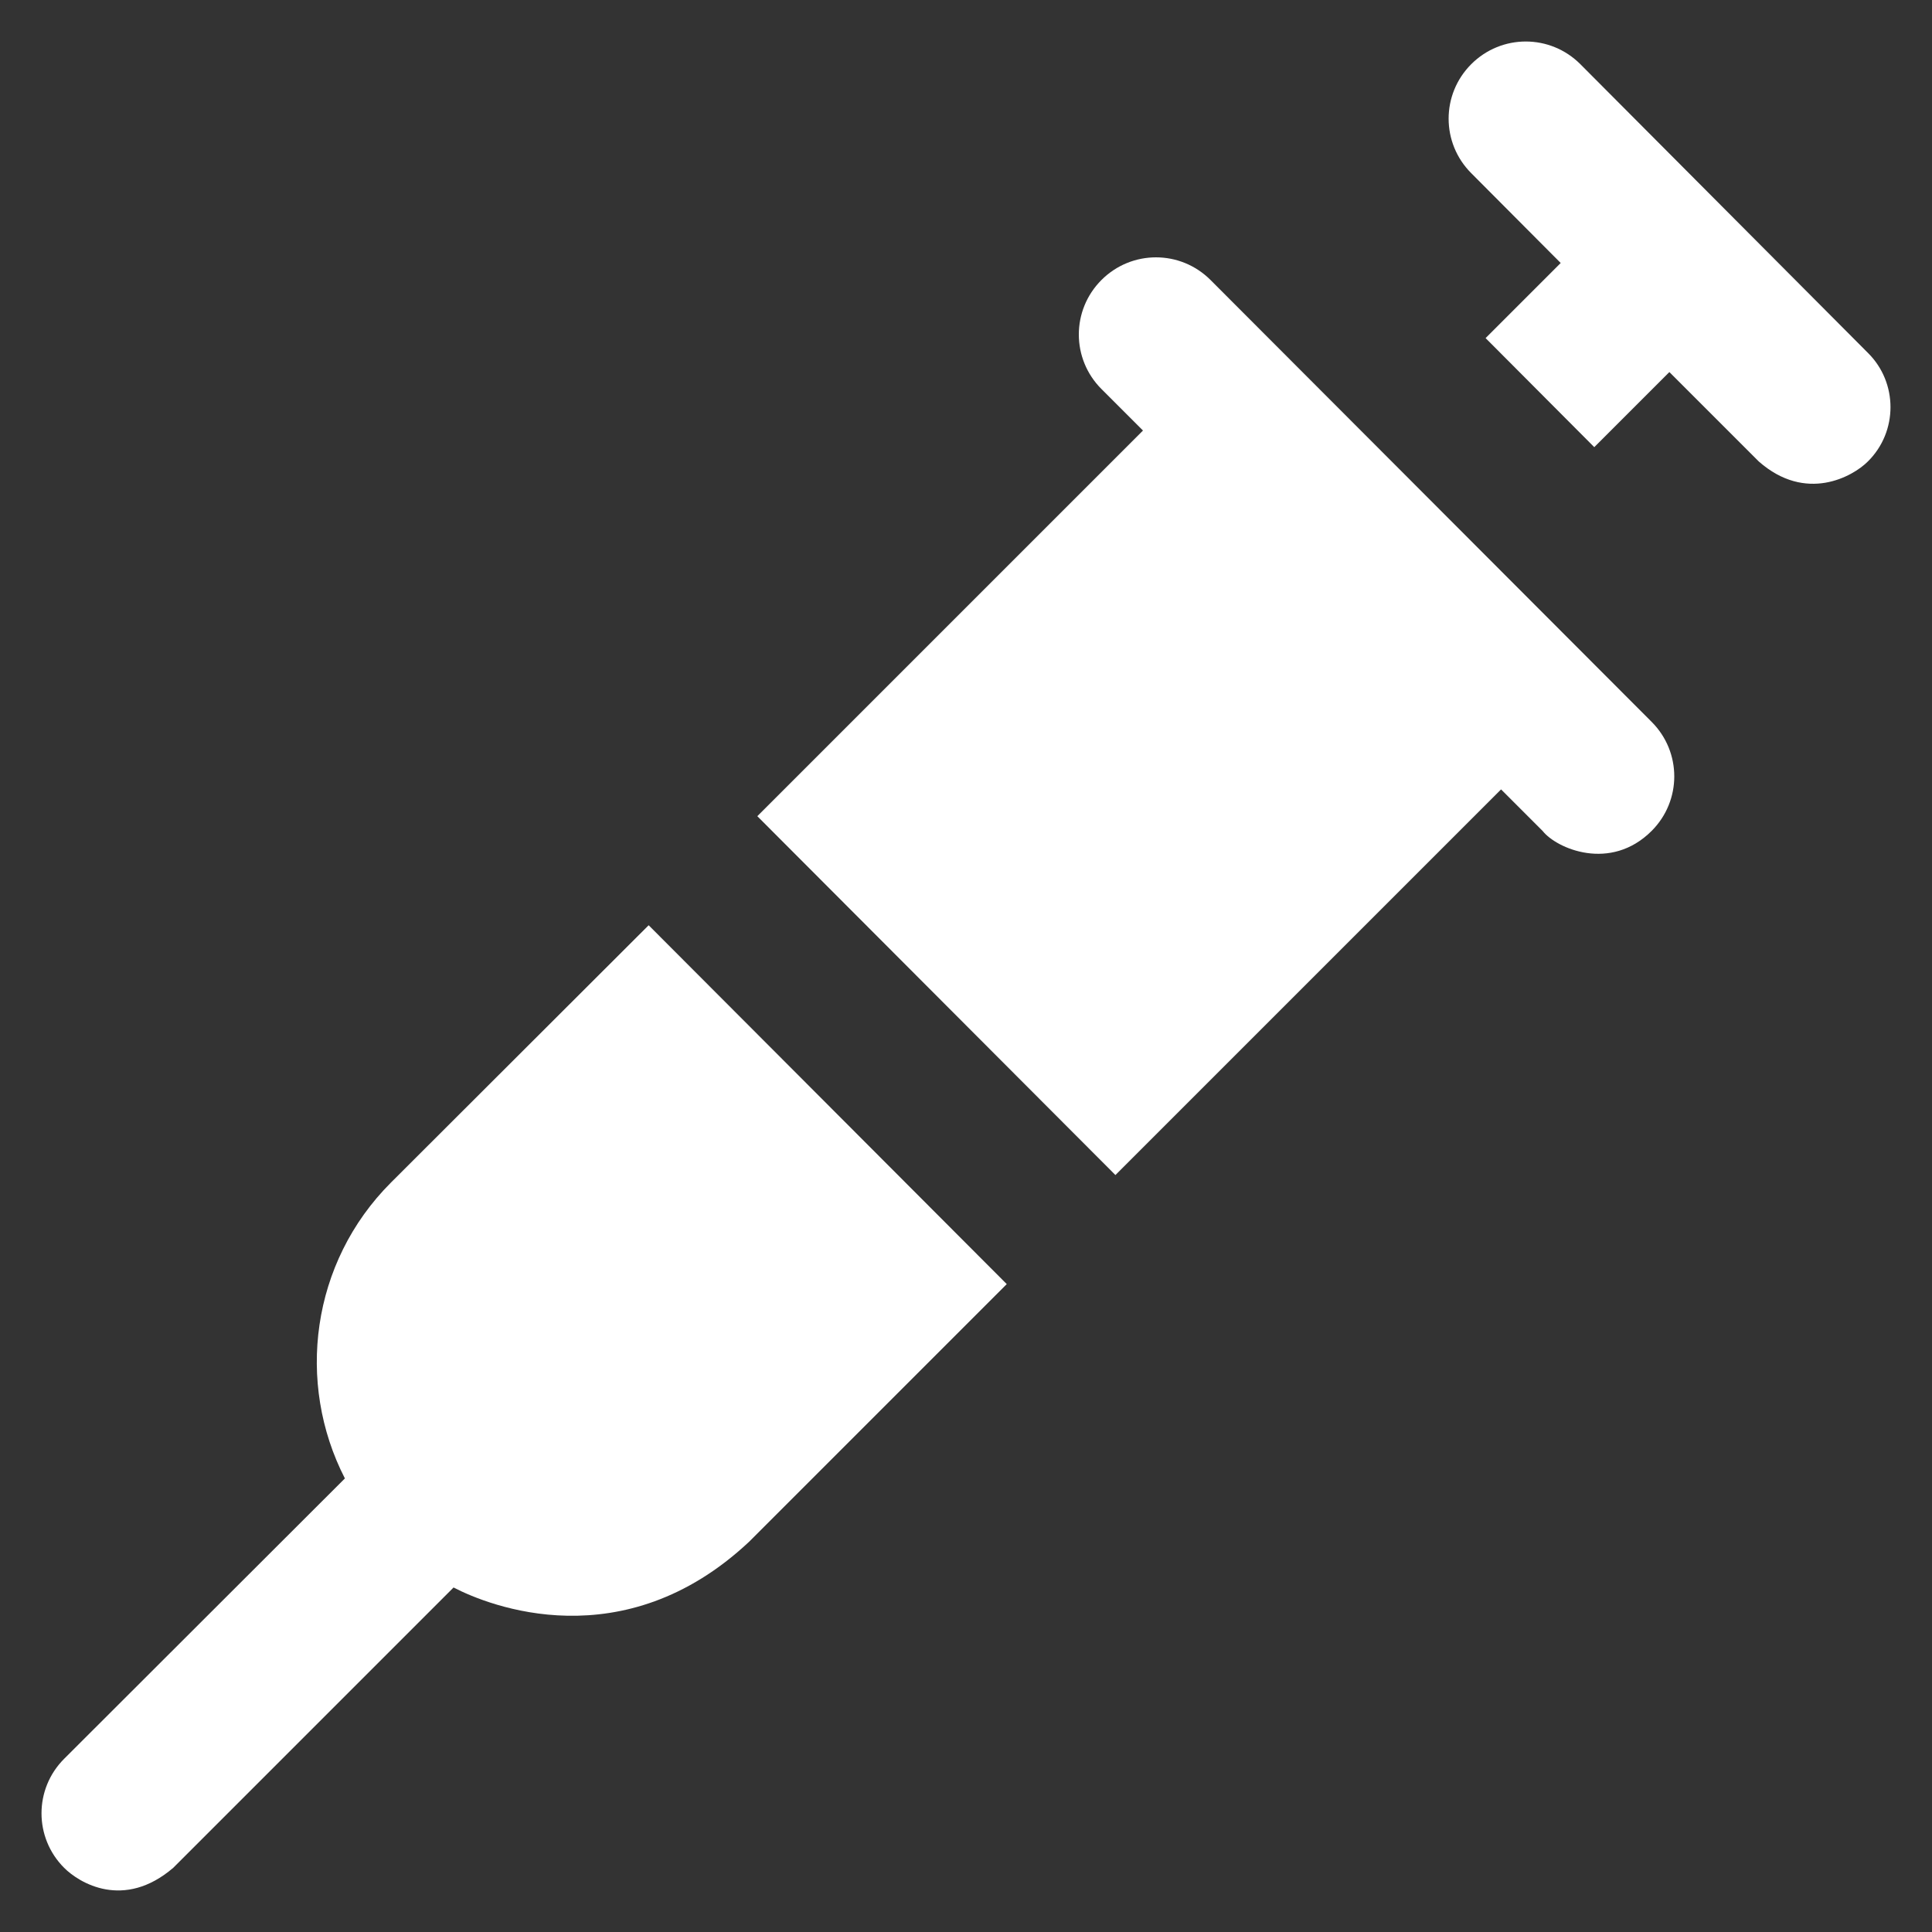 <svg width="512" height="512" viewBox="0 0 512 512" fill="none" xmlns="http://www.w3.org/2000/svg">
<rect x="0" y="0" width="512" height="512" fill="#333333" stroke="none"/>
<path d="M495 93.5L418.8 17C410.8 9 397.9 9 389.9 17C381.9 25 381.9 37.9 389.9 45.9L413.6 69.7L393.7 89.6L422.5 118.5L442.4 98.6L466.1 122.3C478.6 133.3 491 126.3 495 122.3C503 114.4 503 101.4 495 93.5Z" fill="white"/>
<path d="M320.8 74.199C312.8 66.199 299.9 66.199 291.9 74.199C283.9 82.199 283.9 95.099 291.9 103.099L302.9 114.099L200.7 216.299L295.6 311.399L397.8 209.199L408.8 220.199C412.5 224.899 426.8 231.099 437.7 220.199C445.7 212.199 445.7 199.299 437.7 191.299L320.8 74.199Z" fill="white"/>
<path d="M103.6 313.399C82.4 334.599 78.4 366.499 91.4 391.799L17 466.099C9 474.099 9 486.999 17 494.999C21 498.999 32.8 506.199 45.9 494.999L120.2 420.699C129.6 425.599 165.2 439.799 198.5 408.599L266.8 340.299L171.9 245.199L103.6 313.399Z" fill="white"/>
</svg>

